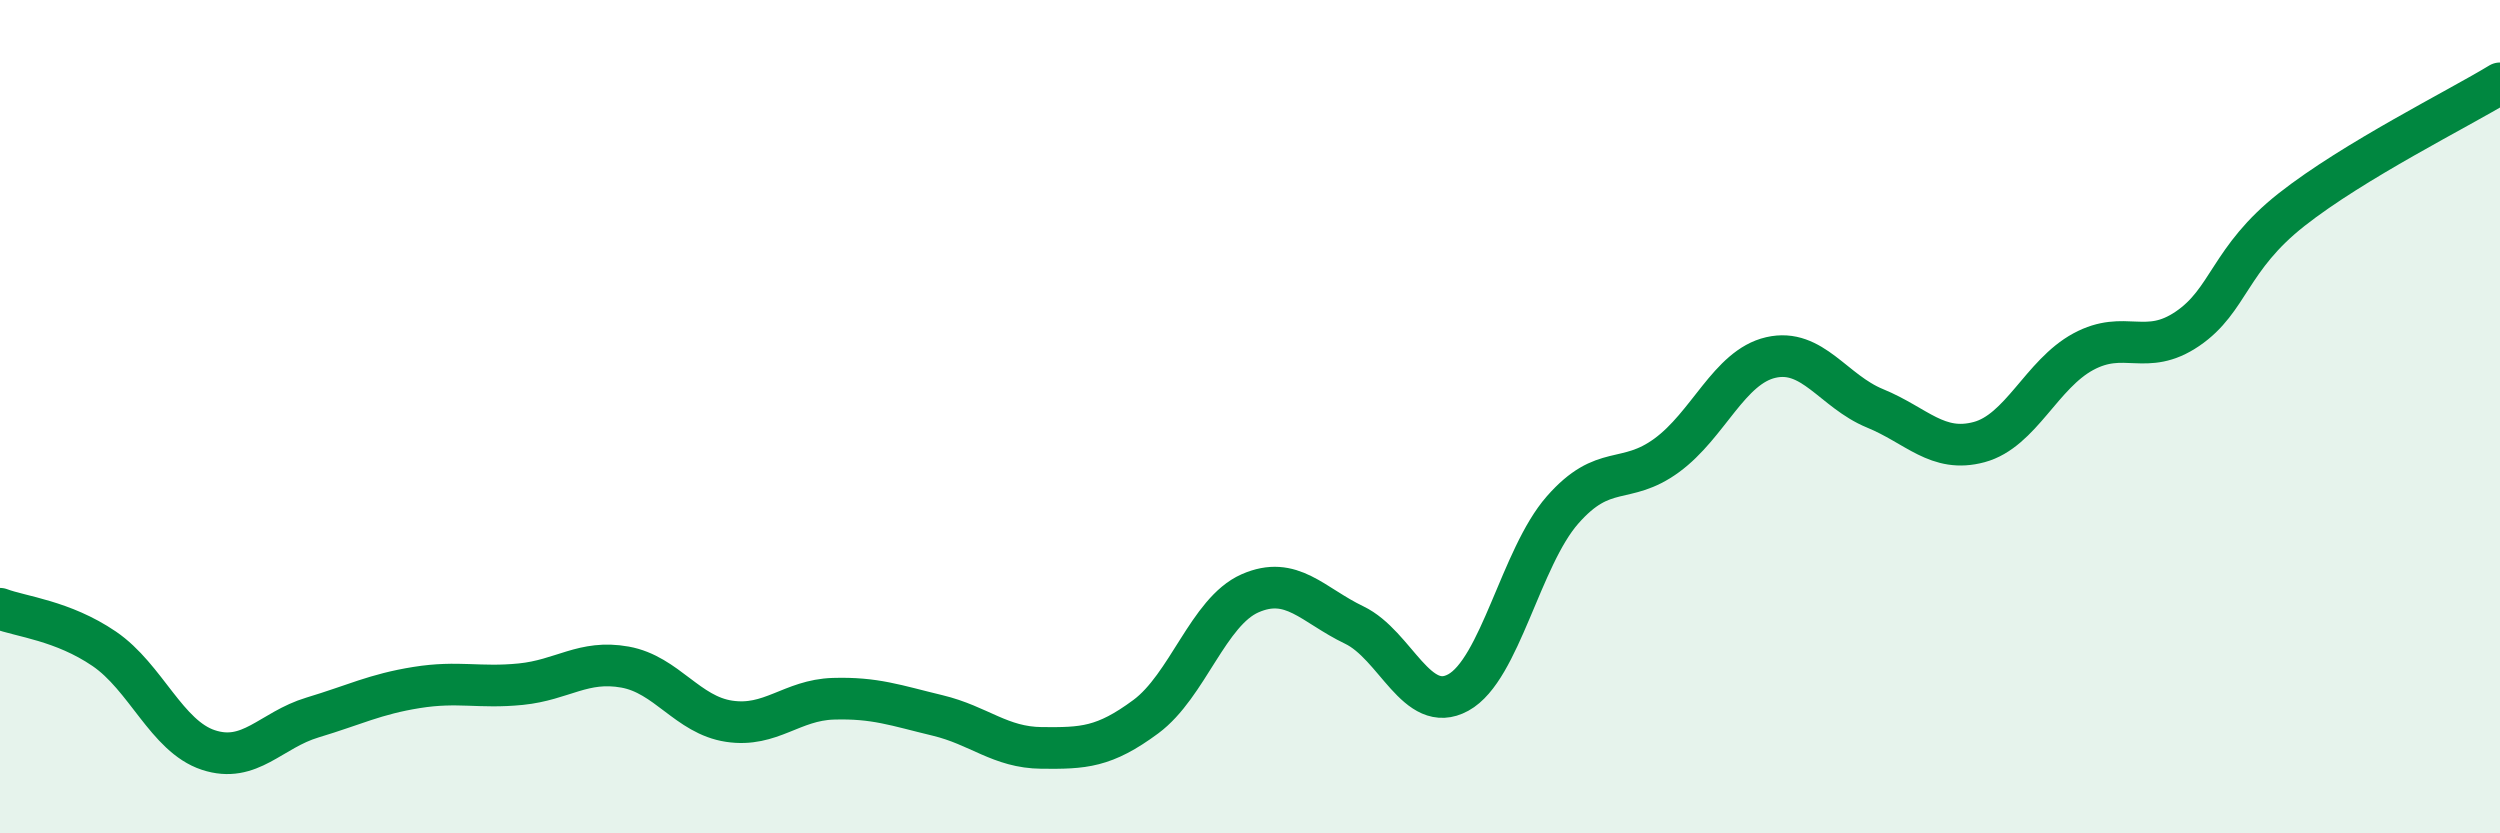 
    <svg width="60" height="20" viewBox="0 0 60 20" xmlns="http://www.w3.org/2000/svg">
      <path
        d="M 0,14.61 C 0.5,14.8 1.5,14.89 2.5,15.57 C 3.5,16.25 4,17.67 5,18 C 6,18.33 6.5,17.52 7.5,17.22 C 8.5,16.92 9,16.66 10,16.5 C 11,16.34 11.5,16.52 12.5,16.42 C 13.5,16.32 14,15.83 15,16.01 C 16,16.19 16.5,17.16 17.5,17.31 C 18.5,17.46 19,16.8 20,16.77 C 21,16.74 21.5,16.93 22.5,17.17 C 23.5,17.41 24,17.94 25,17.95 C 26,17.96 26.5,17.94 27.5,17.2 C 28.5,16.46 29,14.68 30,14.24 C 31,13.8 31.5,14.52 32.5,15 C 33.5,15.48 34,17.17 35,16.62 C 36,16.07 36.5,13.38 37.5,12.24 C 38.5,11.1 39,11.66 40,10.93 C 41,10.2 41.5,8.81 42.5,8.58 C 43.5,8.35 44,9.39 45,9.8 C 46,10.21 46.5,10.88 47.5,10.61 C 48.5,10.34 49,8.98 50,8.44 C 51,7.9 51.5,8.57 52.5,7.89 C 53.5,7.21 53.5,6.21 55,5.03 C 56.5,3.85 59,2.61 60,2L60 20L0 20Z"
        fill="#008740"
        opacity="0.1"
        stroke-linecap="round"
        stroke-linejoin="round"
      />
      <path
        d="M 0,14.61 C 0.5,14.8 1.5,14.89 2.5,15.57 C 3.5,16.25 4,17.67 5,18 C 6,18.33 6.5,17.52 7.5,17.22 C 8.5,16.92 9,16.66 10,16.5 C 11,16.34 11.5,16.52 12.5,16.42 C 13.5,16.32 14,15.83 15,16.01 C 16,16.19 16.5,17.16 17.5,17.31 C 18.5,17.46 19,16.8 20,16.77 C 21,16.74 21.5,16.93 22.5,17.17 C 23.5,17.41 24,17.94 25,17.95 C 26,17.96 26.5,17.94 27.5,17.2 C 28.5,16.46 29,14.68 30,14.24 C 31,13.8 31.5,14.52 32.5,15 C 33.5,15.48 34,17.17 35,16.62 C 36,16.07 36.5,13.38 37.5,12.24 C 38.5,11.1 39,11.66 40,10.93 C 41,10.2 41.5,8.81 42.5,8.58 C 43.5,8.35 44,9.39 45,9.8 C 46,10.21 46.5,10.88 47.5,10.61 C 48.5,10.34 49,8.98 50,8.44 C 51,7.9 51.5,8.57 52.5,7.89 C 53.5,7.21 53.5,6.21 55,5.03 C 56.5,3.85 59,2.61 60,2"
        stroke="#008740"
        stroke-width="1"
        fill="none"
        stroke-linecap="round"
        stroke-linejoin="round"
      />
    </svg>
  